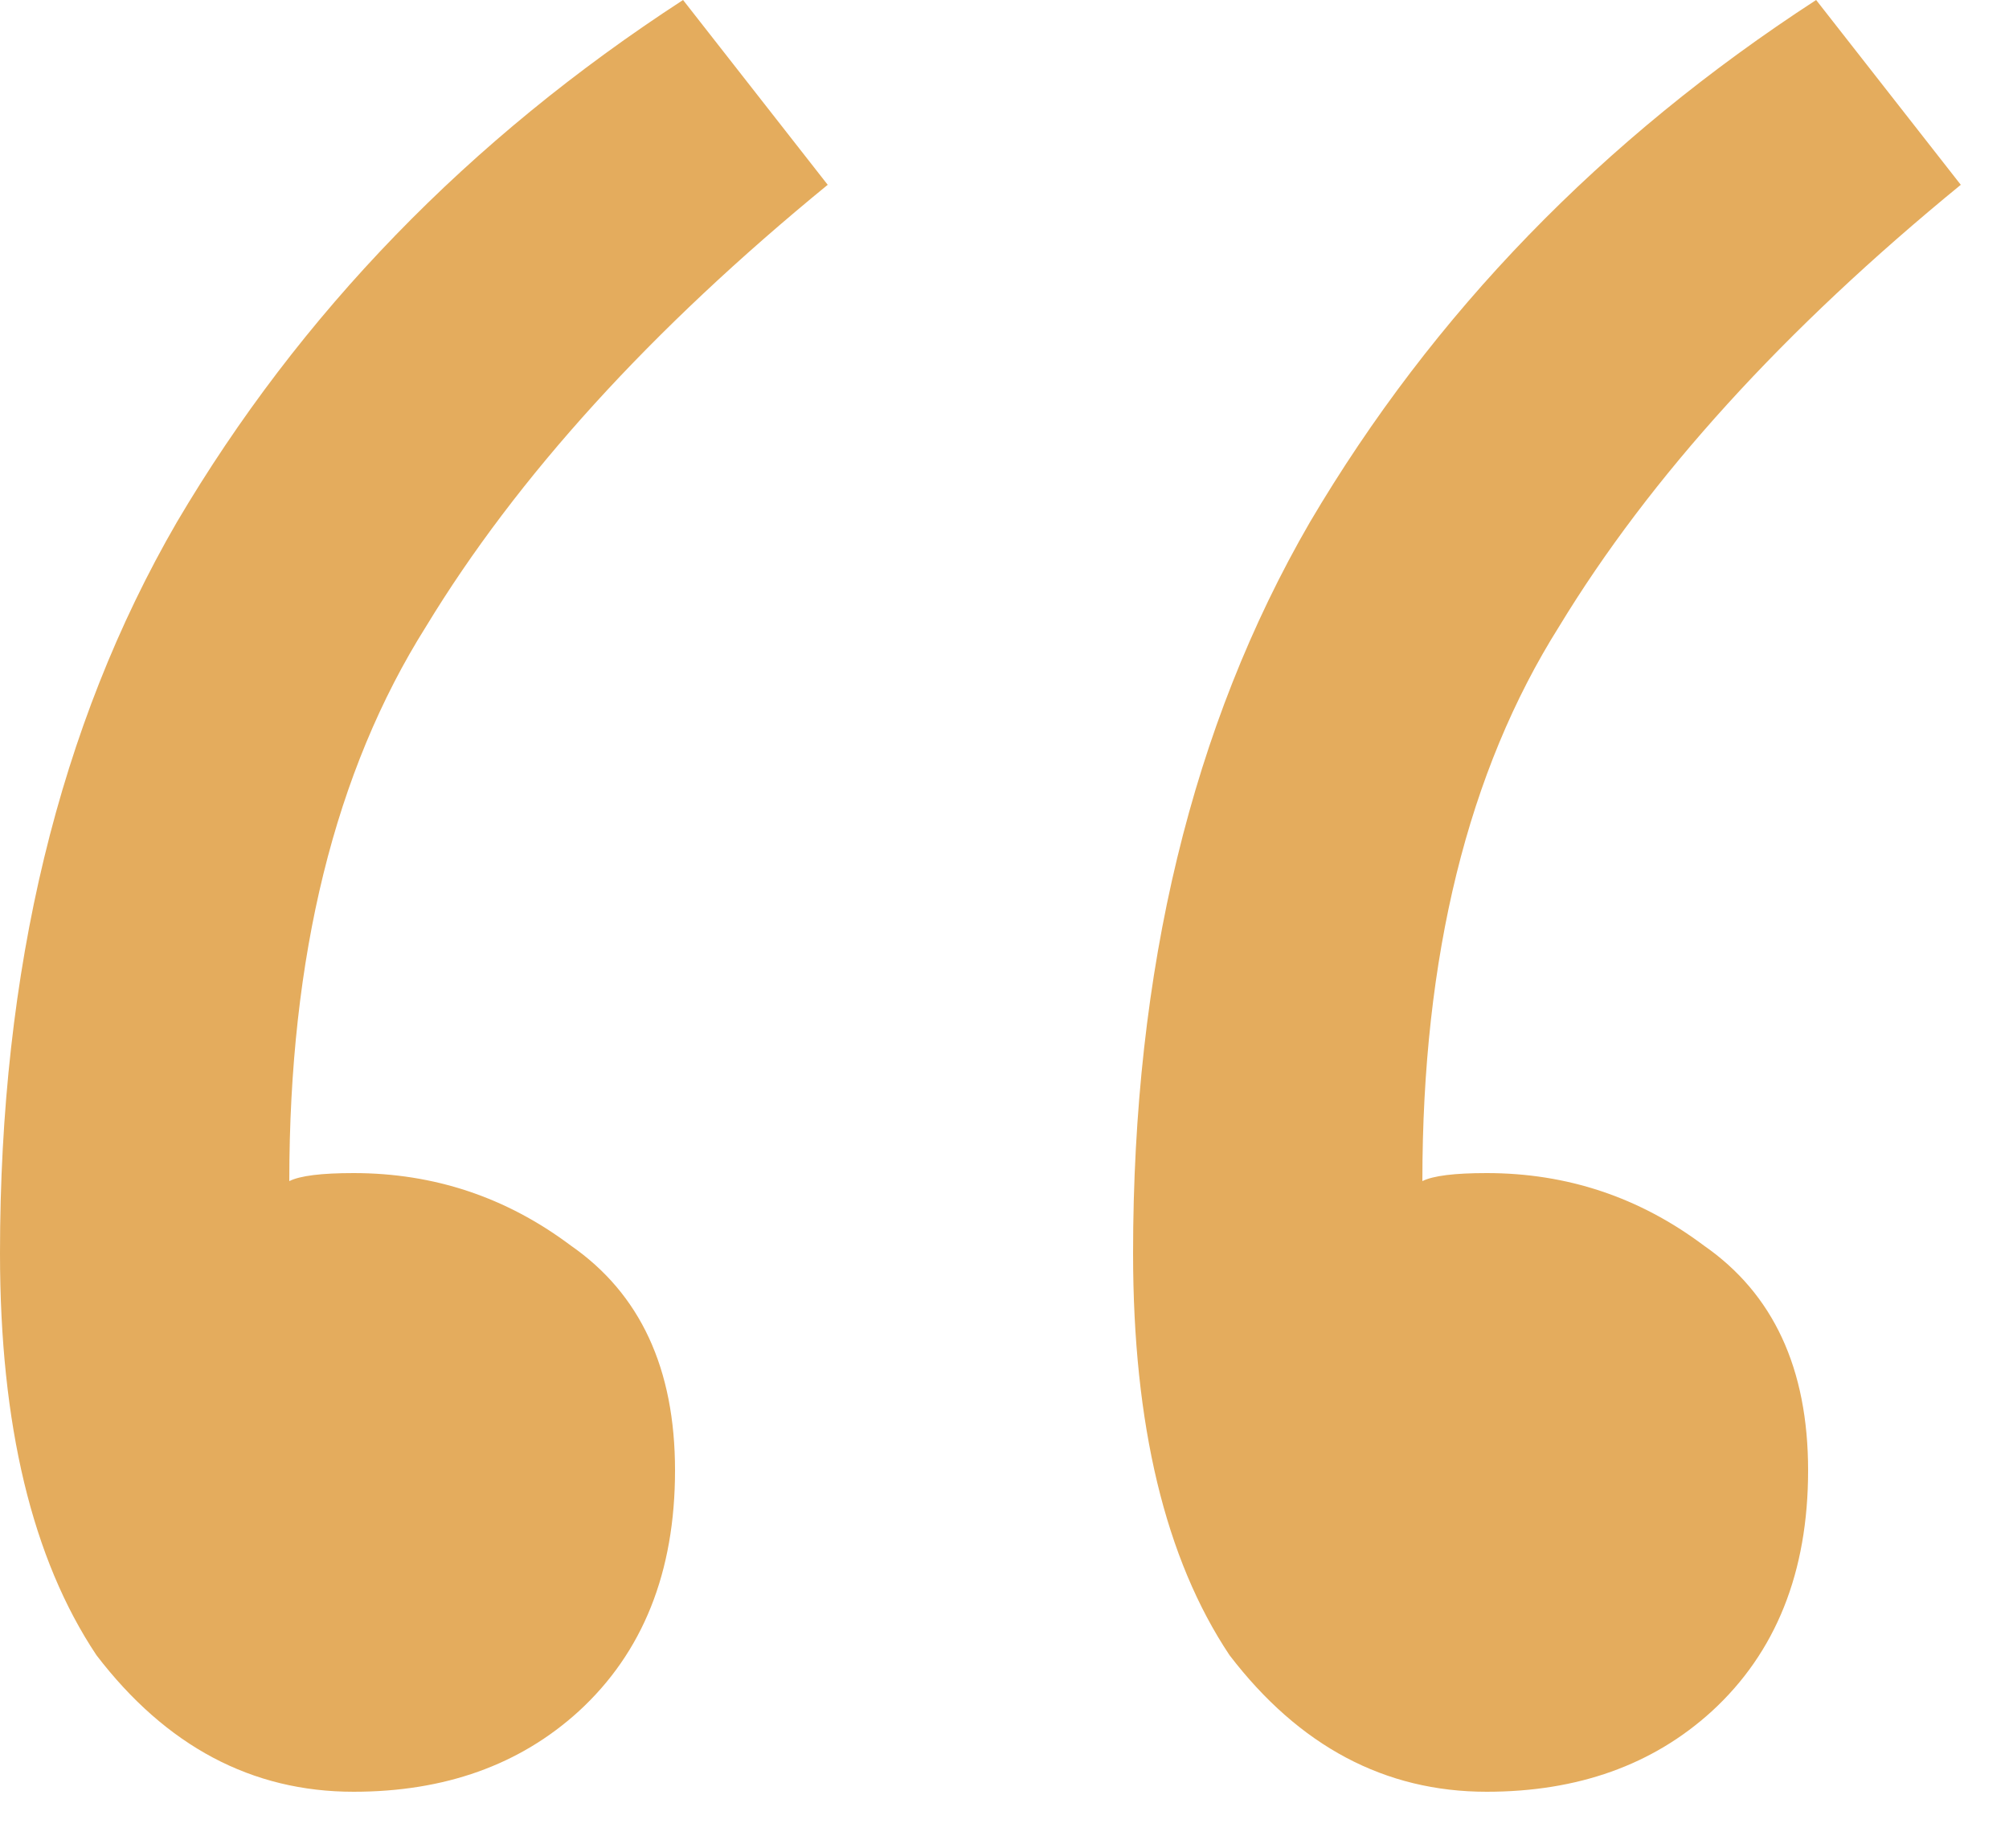 <?xml version="1.0" encoding="UTF-8"?> <svg xmlns="http://www.w3.org/2000/svg" width="25" height="23" viewBox="0 0 25 23" fill="none"><path d="M4.4 22.3C3.133 22.3 2.067 21.733 1.2 20.6C0.4 19.4 0 17.733 0 15.6C0 12.067 0.733 9.033 2.2 6.5C3.733 3.9 5.833 1.733 8.5 0L10.3 2.3C8.1 4.1 6.433 5.933 5.3 7.8C4.167 9.6 3.6 11.9 3.6 14.7C3.733 14.633 4 14.6 4.4 14.6C5.4 14.6 6.3 14.9 7.1 15.5C7.967 16.1 8.4 17.033 8.4 18.3C8.4 19.567 8 20.567 7.2 21.3C6.467 21.967 5.533 22.3 4.4 22.3ZM18.5 22.3C17.233 22.3 16.167 21.733 15.3 20.6C14.5 19.4 14.1 17.733 14.1 15.6C14.1 12.067 14.833 9.033 16.3 6.5C17.833 3.9 19.933 1.733 22.6 0L24.4 2.3C22.2 4.1 20.533 5.933 19.4 7.8C18.267 9.6 17.7 11.9 17.7 14.7C17.833 14.633 18.1 14.6 18.5 14.6C19.5 14.6 20.4 14.9 21.2 15.5C22.067 16.1 22.5 17.033 22.5 18.3C22.5 19.567 22.1 20.567 21.3 21.3C20.567 21.967 19.633 22.3 18.5 22.3Z" fill="#E4AC5D"></path></svg> 